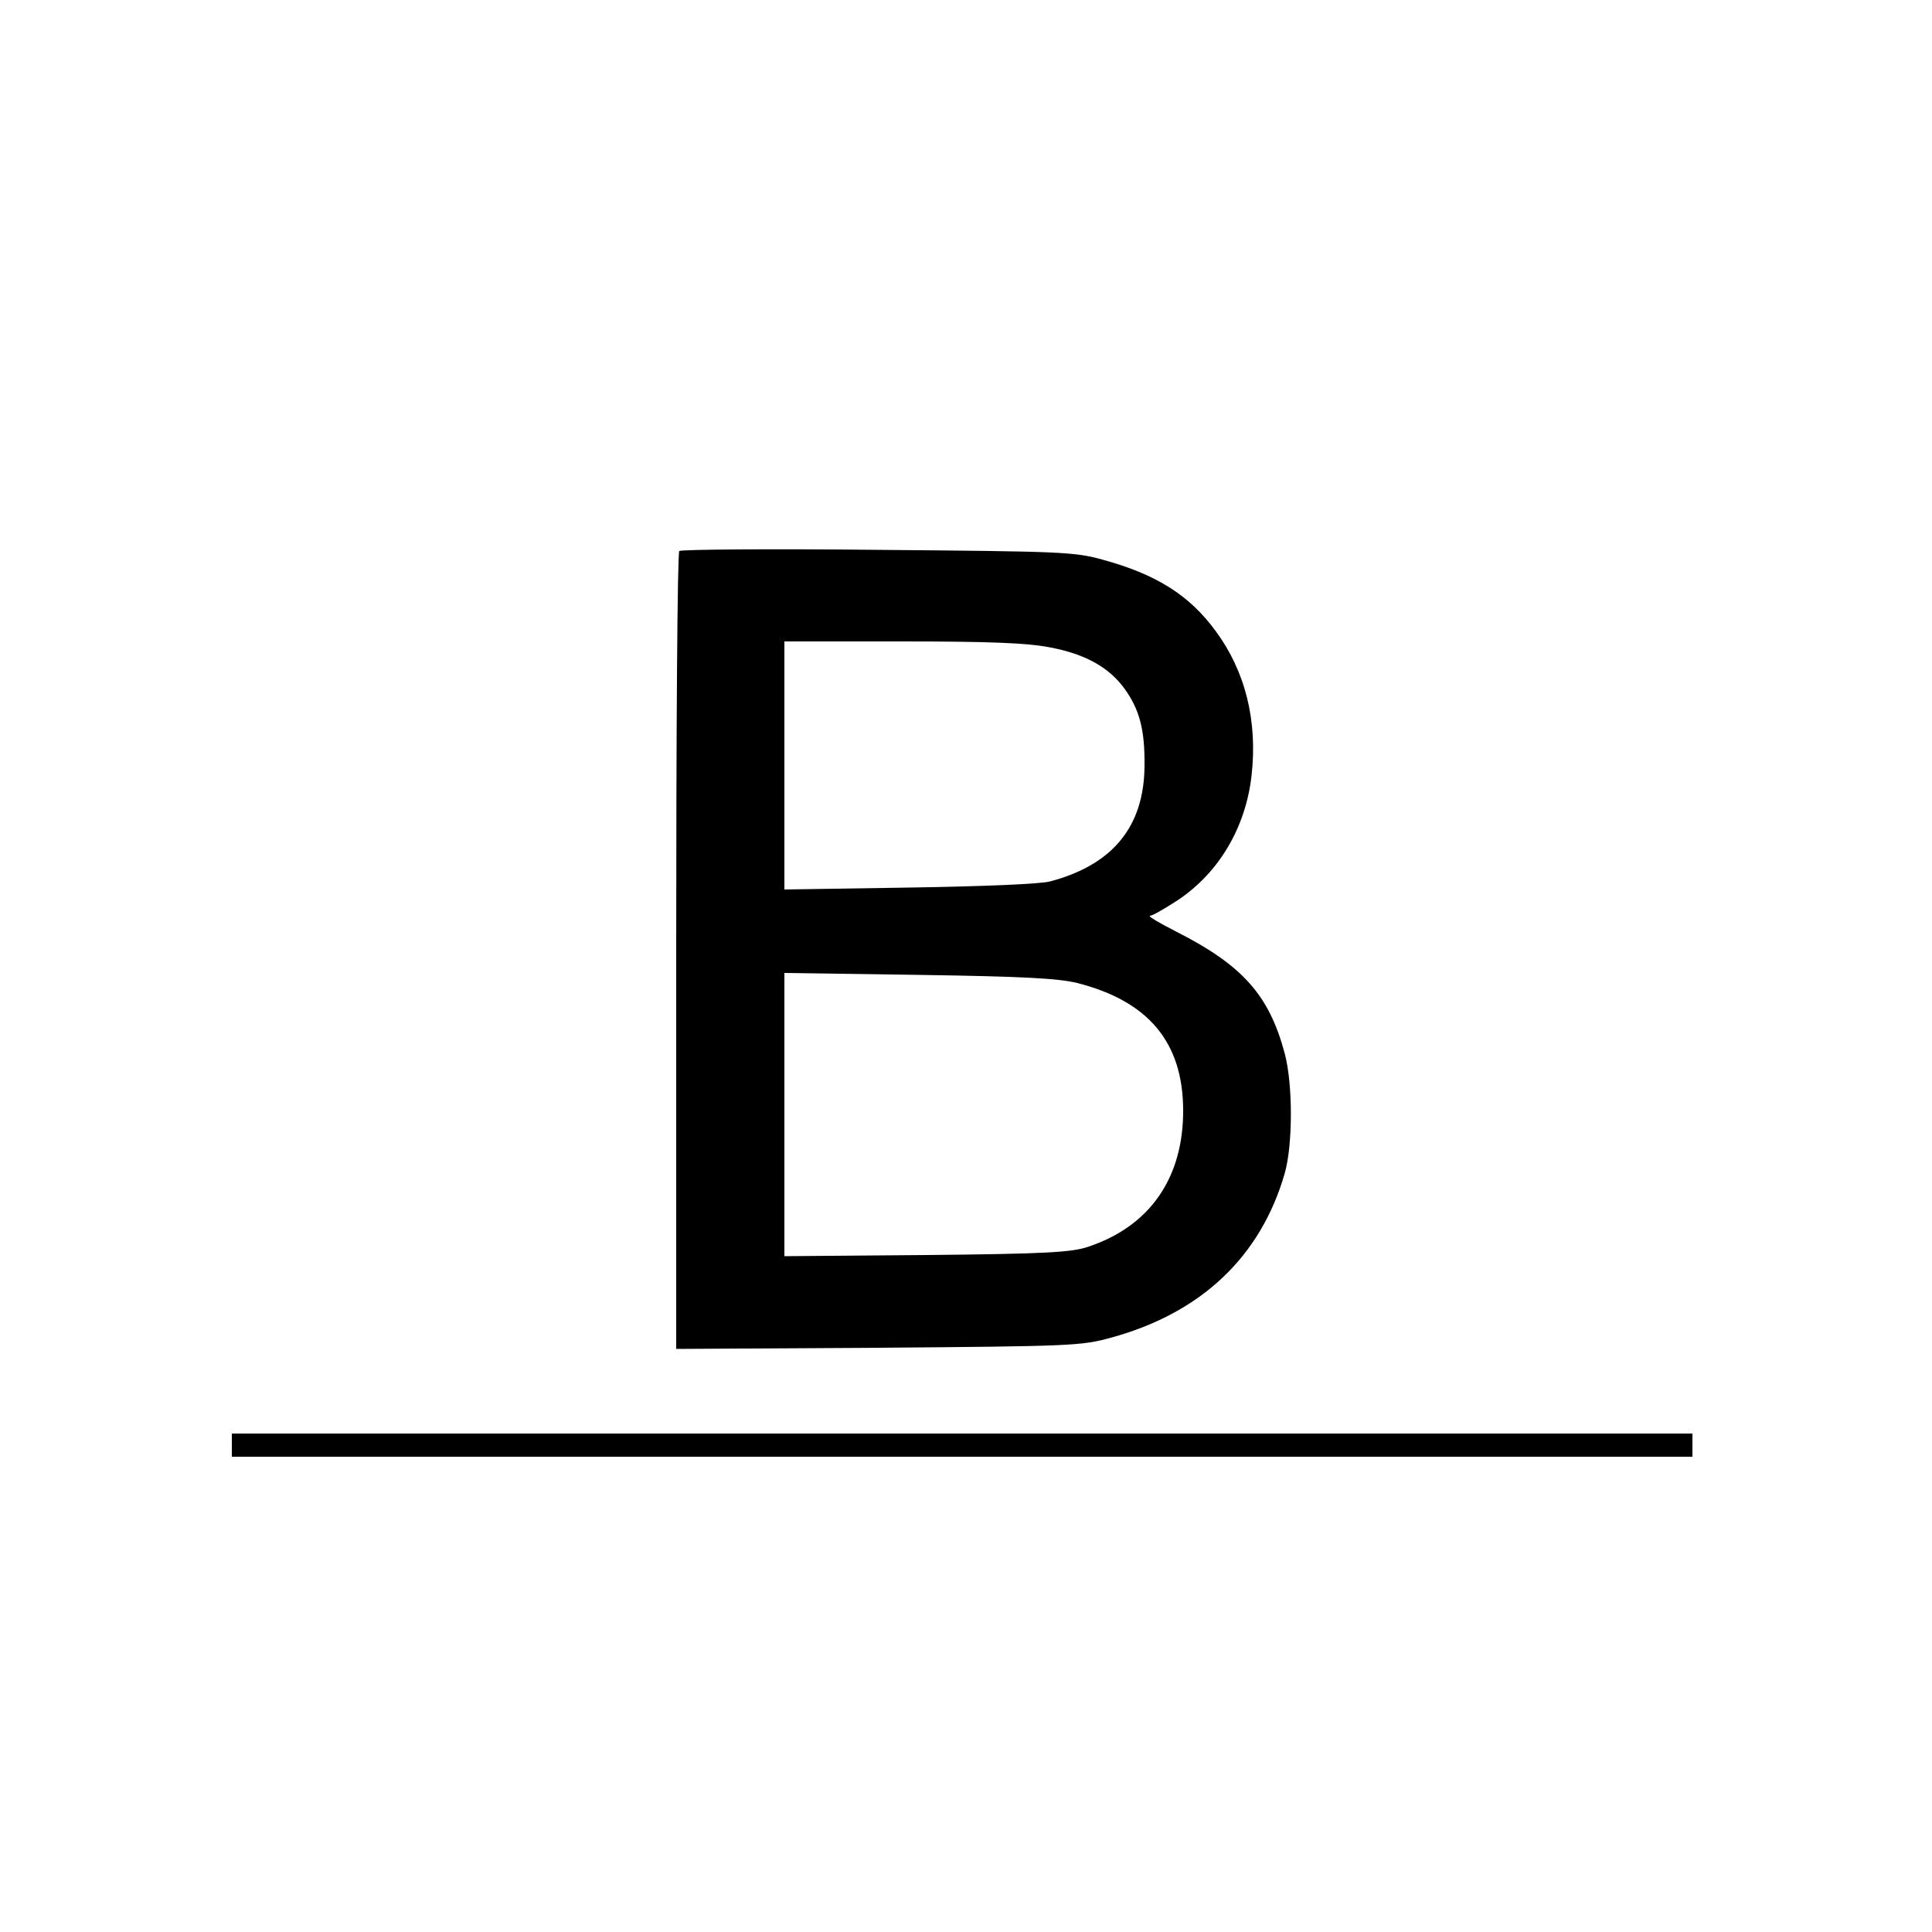<?xml version="1.0" standalone="no"?>
<!DOCTYPE svg PUBLIC "-//W3C//DTD SVG 20010904//EN"
 "http://www.w3.org/TR/2001/REC-SVG-20010904/DTD/svg10.dtd">
<svg version="1.0" xmlns="http://www.w3.org/2000/svg"
 width="500pt" height="500pt" viewBox="0 0 500 500"
 preserveAspectRatio="xMidYMid meet">
<g transform="translate(0,500) scale(0.1,-0.1)"
fill="#000000" stroke="none">
<path d="M1758 3574 c-5 -4 -8 -470 -8 -1036 l0 -1029 523 3 c501 4 525 5 602
26 234 64 388 210 450 426 21 74 21 230 0 309 -40 151 -109 229 -281 316 -43
22 -74 40 -68 41 7 0 39 19 73 41 106 71 175 188 190 322 16 141 -16 270 -93
374 -68 93 -154 147 -294 185 -72 20 -109 21 -582 25 -278 3 -508 1 -512 -3z
m957 -249 c93 -17 155 -52 195 -107 39 -54 53 -106 52 -200 -1 -157 -82 -256
-244 -299 -25 -7 -175 -13 -365 -16 l-323 -5 0 321 0 321 304 0 c227 0 324 -4
381 -15z m73 -869 c184 -47 273 -153 274 -328 1 -176 -86 -302 -247 -355 -42
-14 -109 -18 -417 -21 l-368 -3 0 367 0 366 348 -5 c271 -4 361 -9 410 -21z"/>
<path d="M600 1260 l0 -30 1890 0 1890 0 0 30 0 30 -1890 0 -1890 0 0 -30z"/>
</g>
</svg>
